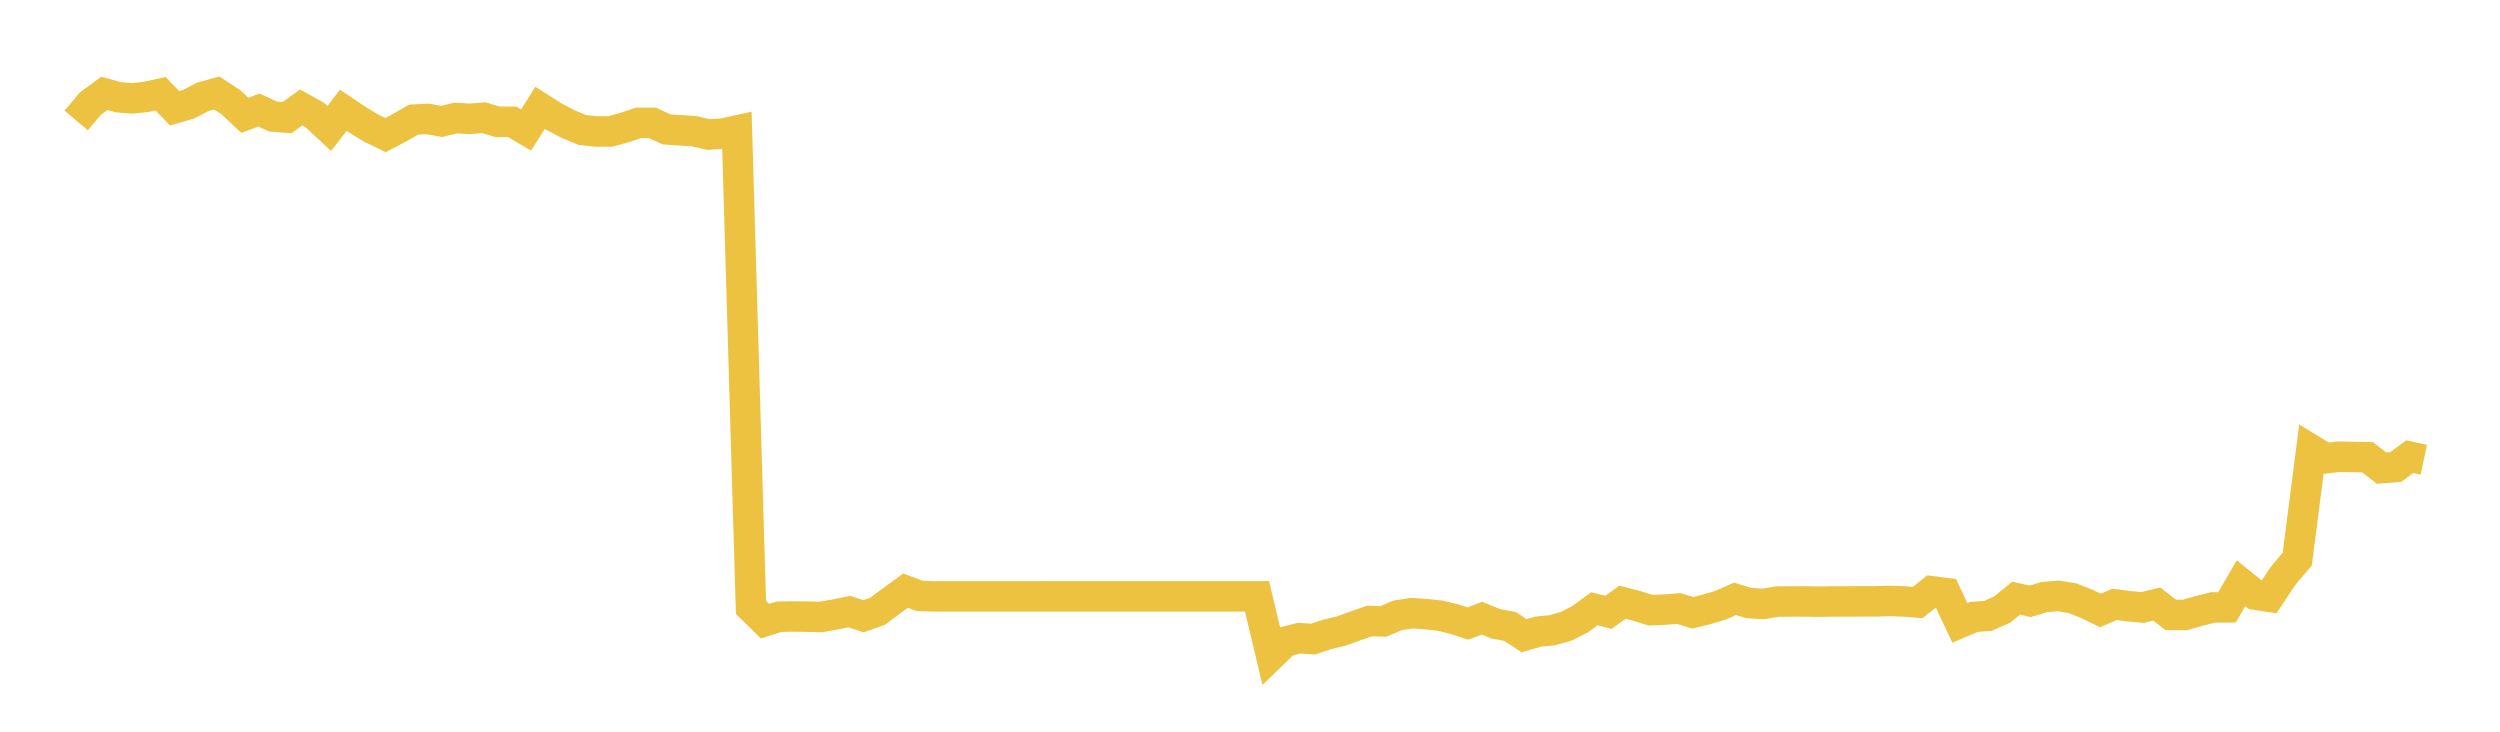 <svg width="164" height="48" xmlns="http://www.w3.org/2000/svg" xmlns:xlink="http://www.w3.org/1999/xlink"><path fill="none" stroke="rgb(237,194,64)" stroke-width="2" d="M5,7.902L5.922,6.803L6.844,6.125L7.766,6.379L8.689,6.453L9.611,6.353L10.533,6.147L11.455,7.105L12.377,6.835L13.299,6.352L14.222,6.102L15.144,6.705L16.066,7.565L16.988,7.218L17.91,7.646L18.832,7.716L19.754,7.05L20.677,7.565L21.599,8.426L22.521,7.235L23.443,7.854L24.365,8.413L25.287,8.861L26.21,8.378L27.132,7.849L28.054,7.798L28.976,7.964L29.898,7.741L30.82,7.795L31.743,7.723L32.665,7.996L33.587,7.988L34.509,8.53L35.431,7.074L36.353,7.658L37.275,8.142L38.198,8.527L39.12,8.625L40.042,8.622L40.964,8.367L41.886,8.058L42.808,8.057L43.731,8.489L44.653,8.55L45.575,8.614L46.497,8.828L47.419,8.764L48.341,8.561L49.263,39.845L50.186,40.748L51.108,40.457L52.03,40.441L52.952,40.454L53.874,40.472L54.796,40.305L55.719,40.122L56.641,40.427L57.563,40.102L58.485,39.414L59.407,38.744L60.329,39.092L61.251,39.121L62.174,39.121L63.096,39.121L64.018,39.121L64.94,39.121L65.862,39.121L66.784,39.121L67.707,39.121L68.629,39.12L69.551,39.12L70.473,39.12L71.395,39.12L72.317,39.12L73.24,39.12L74.162,39.12L75.084,39.12L76.006,39.12L76.928,39.12L77.85,39.12L78.772,39.12L79.695,39.12L80.617,39.12L81.539,39.12L82.461,39.12L83.383,42.991L84.305,42.097L85.228,41.864L86.15,41.922L87.072,41.613L87.994,41.392L88.916,41.058L89.838,40.735L90.76,40.762L91.683,40.367L92.605,40.224L93.527,40.287L94.449,40.383L95.371,40.605L96.293,40.902L97.216,40.552L98.138,40.927L99.06,41.096L99.982,41.701L100.904,41.432L101.826,41.345L102.749,41.083L103.671,40.609L104.593,39.935L105.515,40.17L106.437,39.503L107.359,39.744L108.281,40.029L109.204,39.992L110.126,39.918L111.048,40.2L111.97,39.969L112.892,39.695L113.814,39.285L114.737,39.562L115.659,39.619L116.581,39.465L117.503,39.454L118.425,39.456L119.347,39.471L120.269,39.453L121.192,39.453L122.114,39.451L123.036,39.451L123.958,39.422L124.88,39.453L125.802,39.523L126.725,38.788L127.647,38.905L128.569,40.863L129.491,40.471L130.413,40.397L131.335,39.99L132.257,39.24L133.18,39.447L134.102,39.166L135.024,39.094L135.946,39.238L136.868,39.602L137.79,40.047L138.713,39.647L139.635,39.768L140.557,39.851L141.479,39.623L142.401,40.335L143.323,40.342L144.246,40.08L145.168,39.848L146.09,39.841L147.012,38.265L147.934,39.005L148.856,39.147L149.778,37.766L150.701,36.672L151.623,29.503L152.545,30.066L153.467,29.957L154.389,29.978L155.311,29.996L156.234,30.707L157.156,30.636L158.078,29.959L159,30.156"></path></svg>